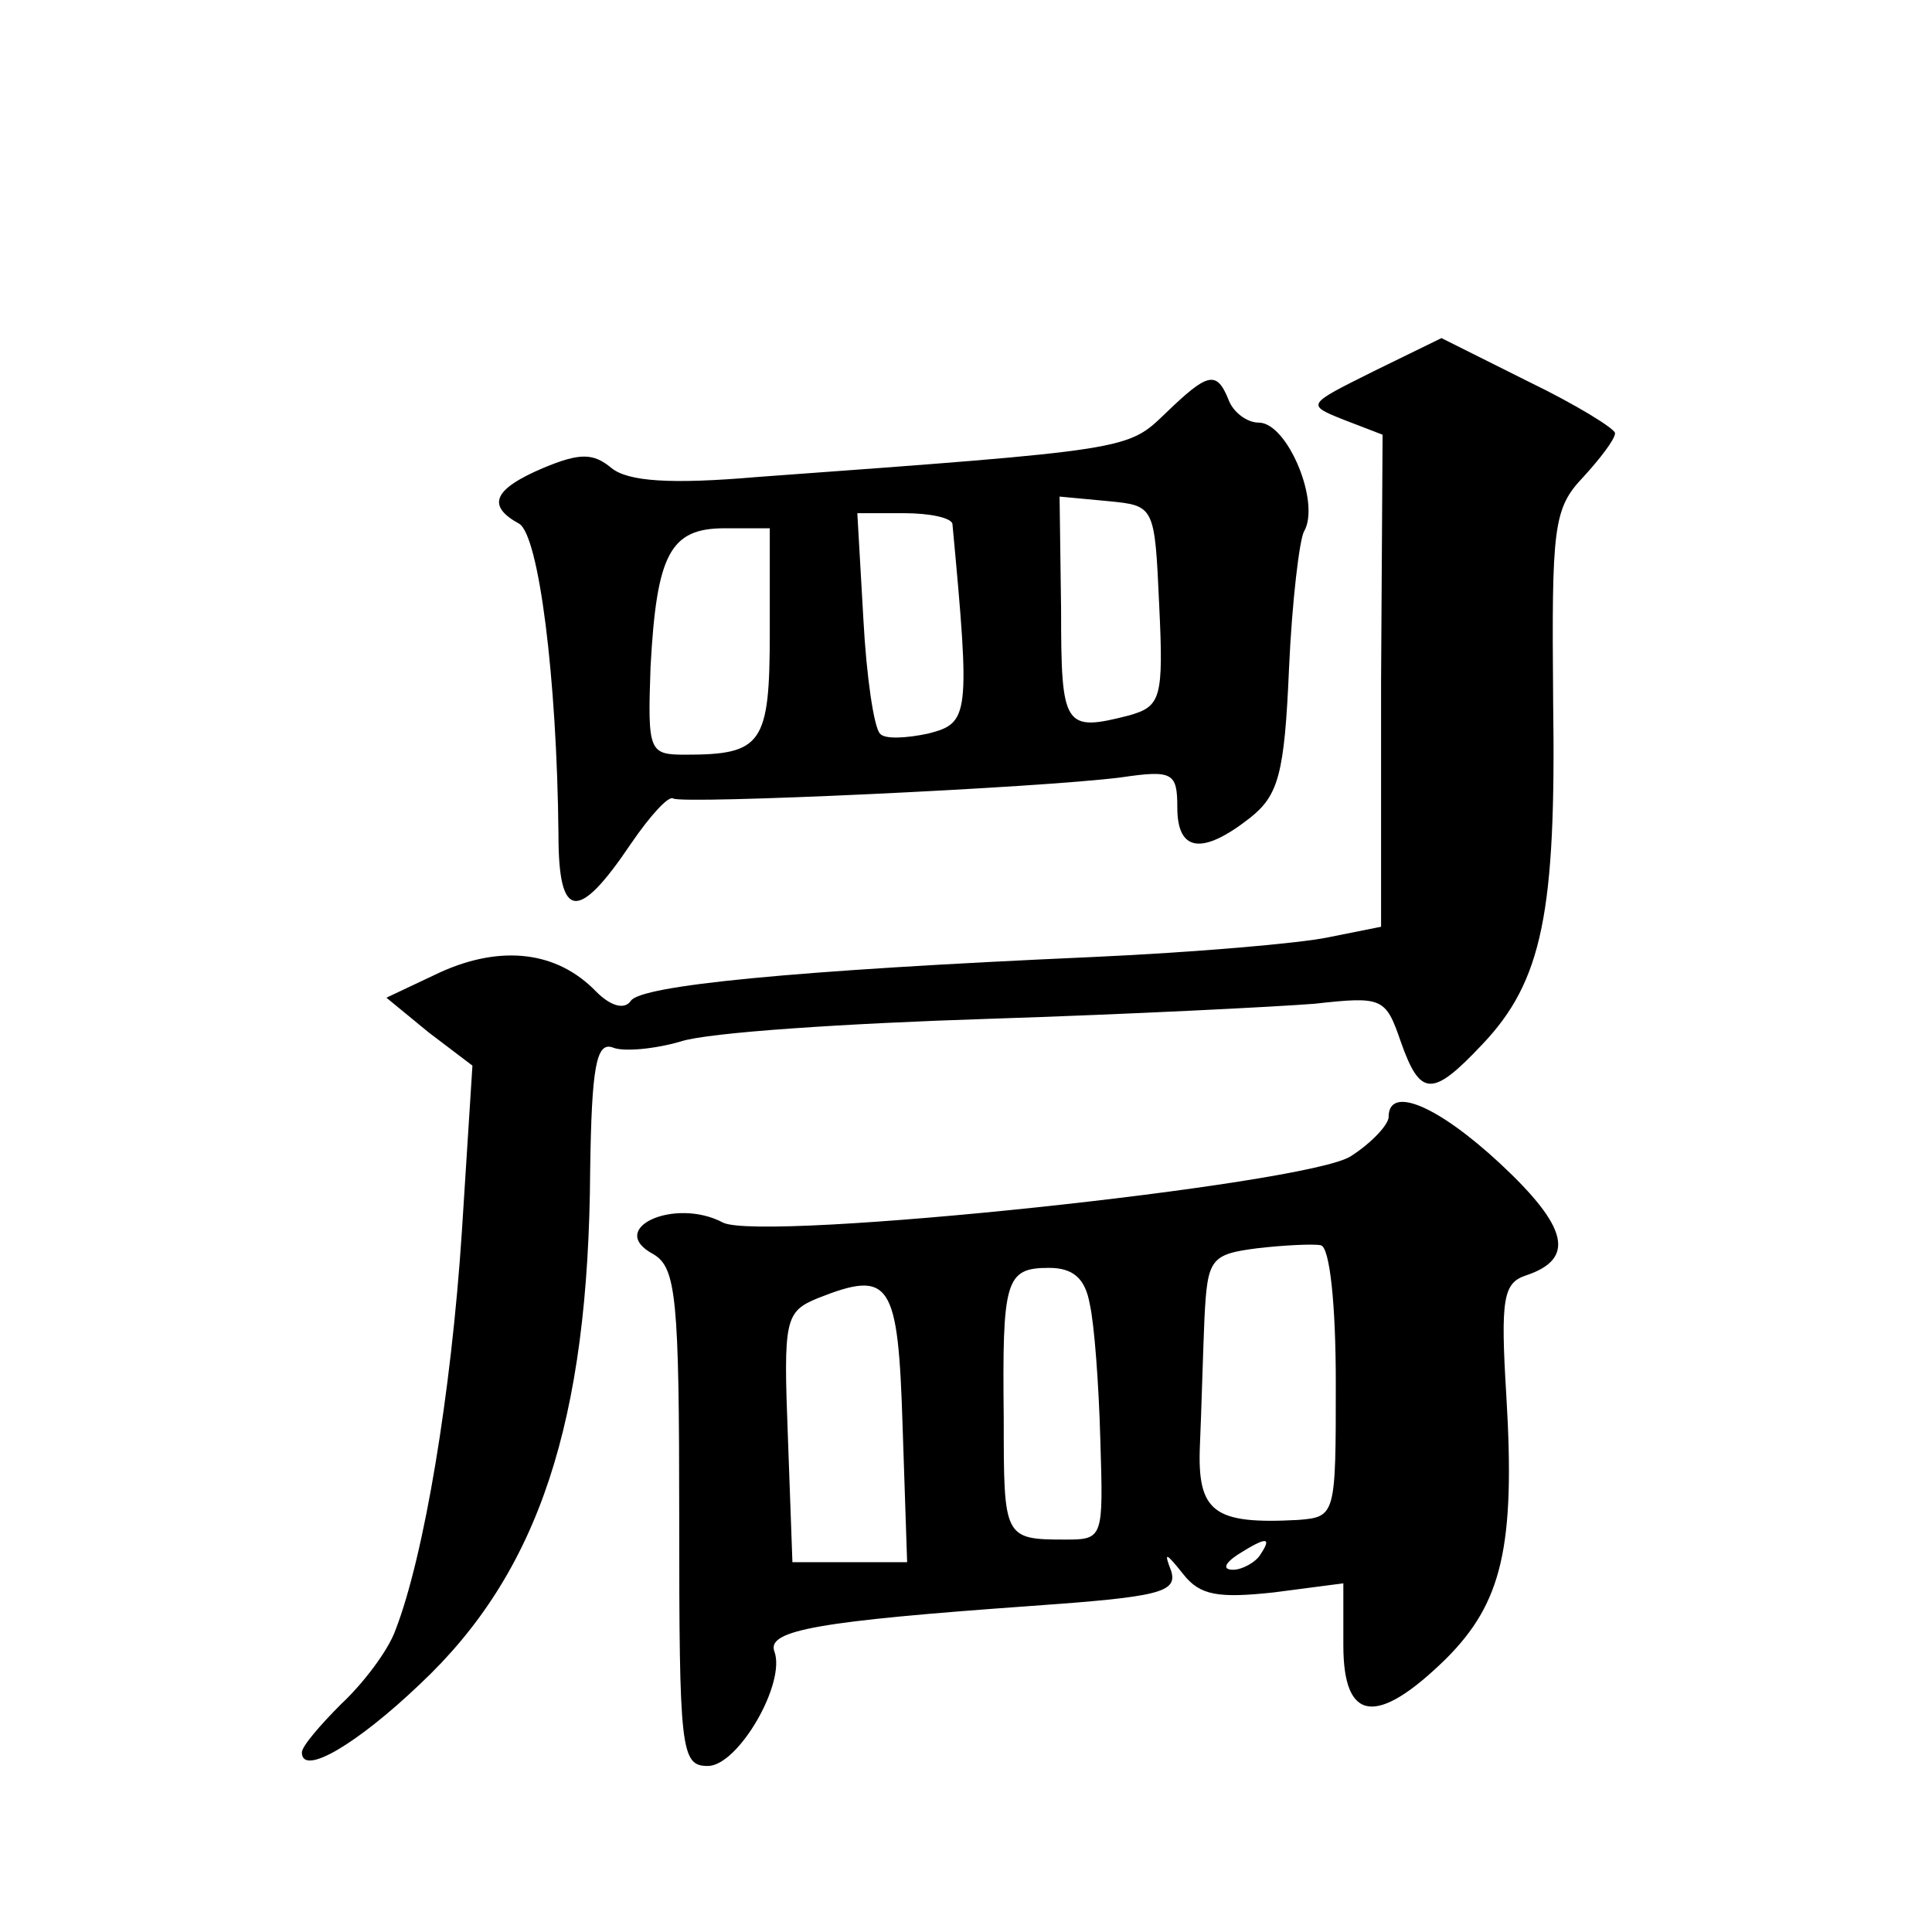 <?xml version="1.0" standalone="no"?>
<!DOCTYPE svg PUBLIC "-//W3C//DTD SVG 20010904//EN"
 "http://www.w3.org/TR/2001/REC-SVG-20010904/DTD/svg10.dtd">
<svg version="1.0" xmlns="http://www.w3.org/2000/svg"
 width="128pt" height="128pt" viewBox="0 0 128 128"
 preserveAspectRatio="xMidYMid meet">
<g transform="translate(0,128) scale(0.1,-0.1)"
fill="#0" stroke="none">
<path d="M910 1034 c-44 -22 -45 -22 -20 -32 l26 -10 -1 -163 0 -163 -35 -7 c-19
-4 -89 -10 -155 -13 -203 -9 -300 -19 -307 -29 -4 -6 -13 -4 -23 6 -26 27 -63 31
-103 13 l-36 -17 28 -23 29 -22 -7 -110 c-7 -107 -25 -215 -44 -264 -5 -14 -22
-36 -36 -49 -14 -14 -26 -28 -26 -32 0 -16 36 5 78 45 79 74 112 174 113 341 1
68 4 85 15 81 7 -3 28 -1 45 4 18 6 110 12 204 15 93 3 191 8 216 10 45 5 47 4
57 -25 13 -37 21 -37 54 -2 40 42 49 88 47 227 -1 116 0 128 20 149 11 12 21 25
21 29 0 3 -26 19 -57 34 l-58 29 -45 -22z M772 1006 c-25 -24 -23 -24 -270 -42
-58 -5 -86 -3 -97 6 -12 10 -21 10 -45 0 -33 -14 -38 -25 -16 -37 13 -8 25 -102
26 -206 0 -57 13 -58 48 -6 13 19 25 32 28 30 5 -4 243 7 297 14 34 5 37 3 37 -20
0 -29 16 -32 48 -7 19 15 23 29 26 99 2 45 7 86 10 91 11 19 -11 72 -30 72 -8 0
-17 7 -20 15 -8 20 -14 18 -42 -9z m-4 -127 c3 -62 1 -67 -20 -73 -43 -11 -45 -8
-45 70 l-1 75 32 -3 c31 -3 31 -3 34 -69z m-137 54 c12 -128 11 -132 -16 -139 -14
-3 -29 -4 -32 0 -4 4 -9 38 -11 76 l-4 70 31 0 c17 0 31 -3 32 -7z m-121 -72 c0
-74 -5 -81 -56 -81 -24 0 -25 2 -23 58 4 75 13 92 49 92 l30 0 0 -69z M920 540
c0 -5 -11 -17 -25 -26 -29 -19 -390 -57 -416 -44 -32 17 -78 -4 -46 -21 15 -9 17
-29 17 -174 0 -155 1 -165 19 -165 20 0 52 55 44 76 -5 14 30 20 170 30 85 6 97
9 93 23 -5 13 -4 13 8 -2 11 -14 23 -16 60 -12 l46 6 0 -41 c0 -51 22 -54 68 -9
37 37 46 74 40 174 -4 65 -2 75 13 80 33 11 28 32 -17 74 -42 39 -74 52 -74 31z
m-35 -176 c0 -88 0 -89 -25 -91 -56 -3 -67 5 -65 50 1 23 2 61 3 84 2 39 4 42 35
46 17 2 37 3 42 2 6 -1 10 -39 10 -91z m-163 52 c3 -13 6 -53 7 -90 2 -65 2 -66
-23 -66 -41 0 -41 1 -41 80 -1 92 1 100 30 100 16 0 24 -7 27 -24z m-124 -81 l3
-90 -38 0 -38 0 -3 83 c-3 78 -2 83 20 92 48 19 53 11 56 -85z m237 -85 c-3 -5
-12 -10 -18 -10 -7 0 -6 4 3 10 19 12 23 12 15 0z"/>
</g>
</svg>
